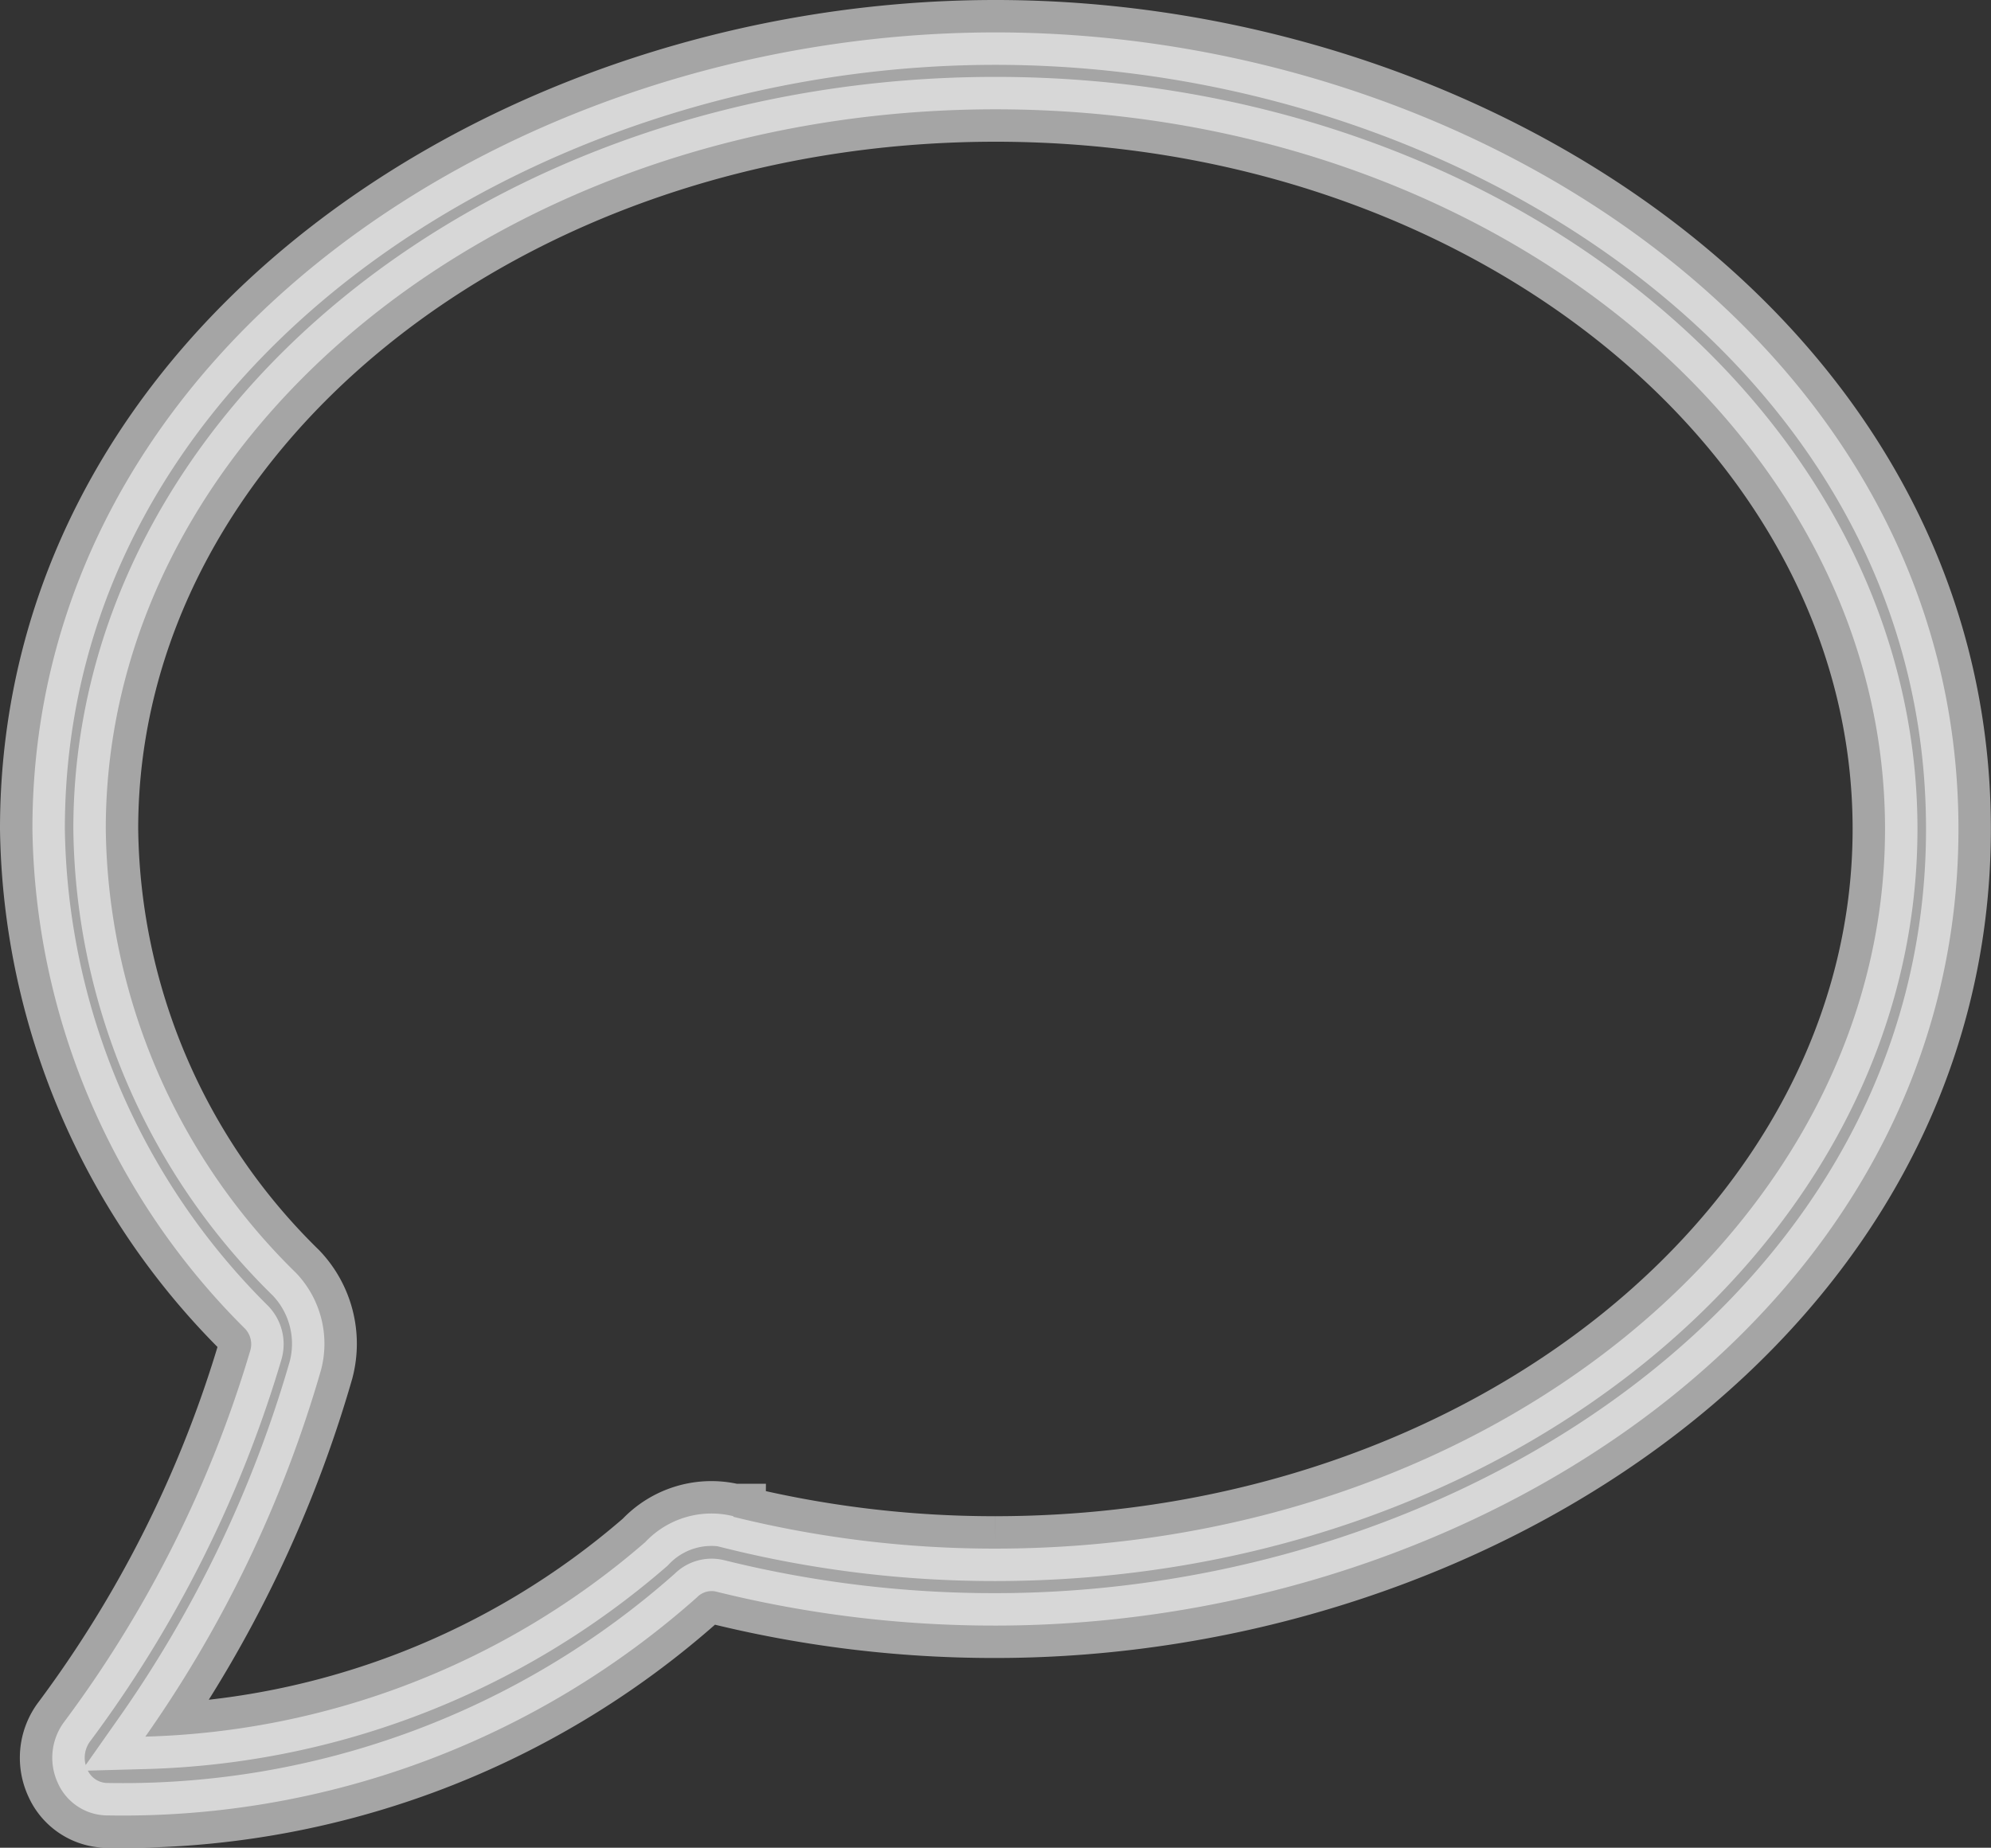 <svg xmlns="http://www.w3.org/2000/svg" width="30.702" height="28.5" viewBox="0 0 30.702 28.5">
  <rect x="0" y="0" width="30.702" height="28.5" fill="#333333" stroke="none"/>
  <path id="message" d="M29.7,95.055c0-7.421-7.432-12.286-14.851-12.286C7.4,82.769,0,87.657,0,95.055a11.073,11.073,0,0,0,3.278,7.707.347.347,0,0,1,.084.329,18.264,18.264,0,0,1-2.883,5.751.926.926,0,0,0-.087.928.84.84,0,0,0,.75.5h.022a13.321,13.321,0,0,0,9.083-3.363.312.312,0,0,1,.3-.088,17.772,17.772,0,0,0,4.3.523C22.3,107.342,29.7,102.458,29.7,95.055Zm-18.892,10.6a1.4,1.4,0,0,0-1.358.4,12.267,12.267,0,0,1-7.709,3A18.94,18.94,0,0,0,4.45,103.4a1.581,1.581,0,0,0-.383-1.495,9.732,9.732,0,0,1-2.936-6.85c0-6.121,6.151-11.1,13.719-11.1s13.718,4.978,13.718,11.1-6.152,11.1-13.721,11.1a16.7,16.7,0,0,1-4.039-.491Z" transform="translate(0.5 -82.269)" fill="#fff" stroke="#fff" stroke-width="1" opacity="0.56"/>
</svg>

